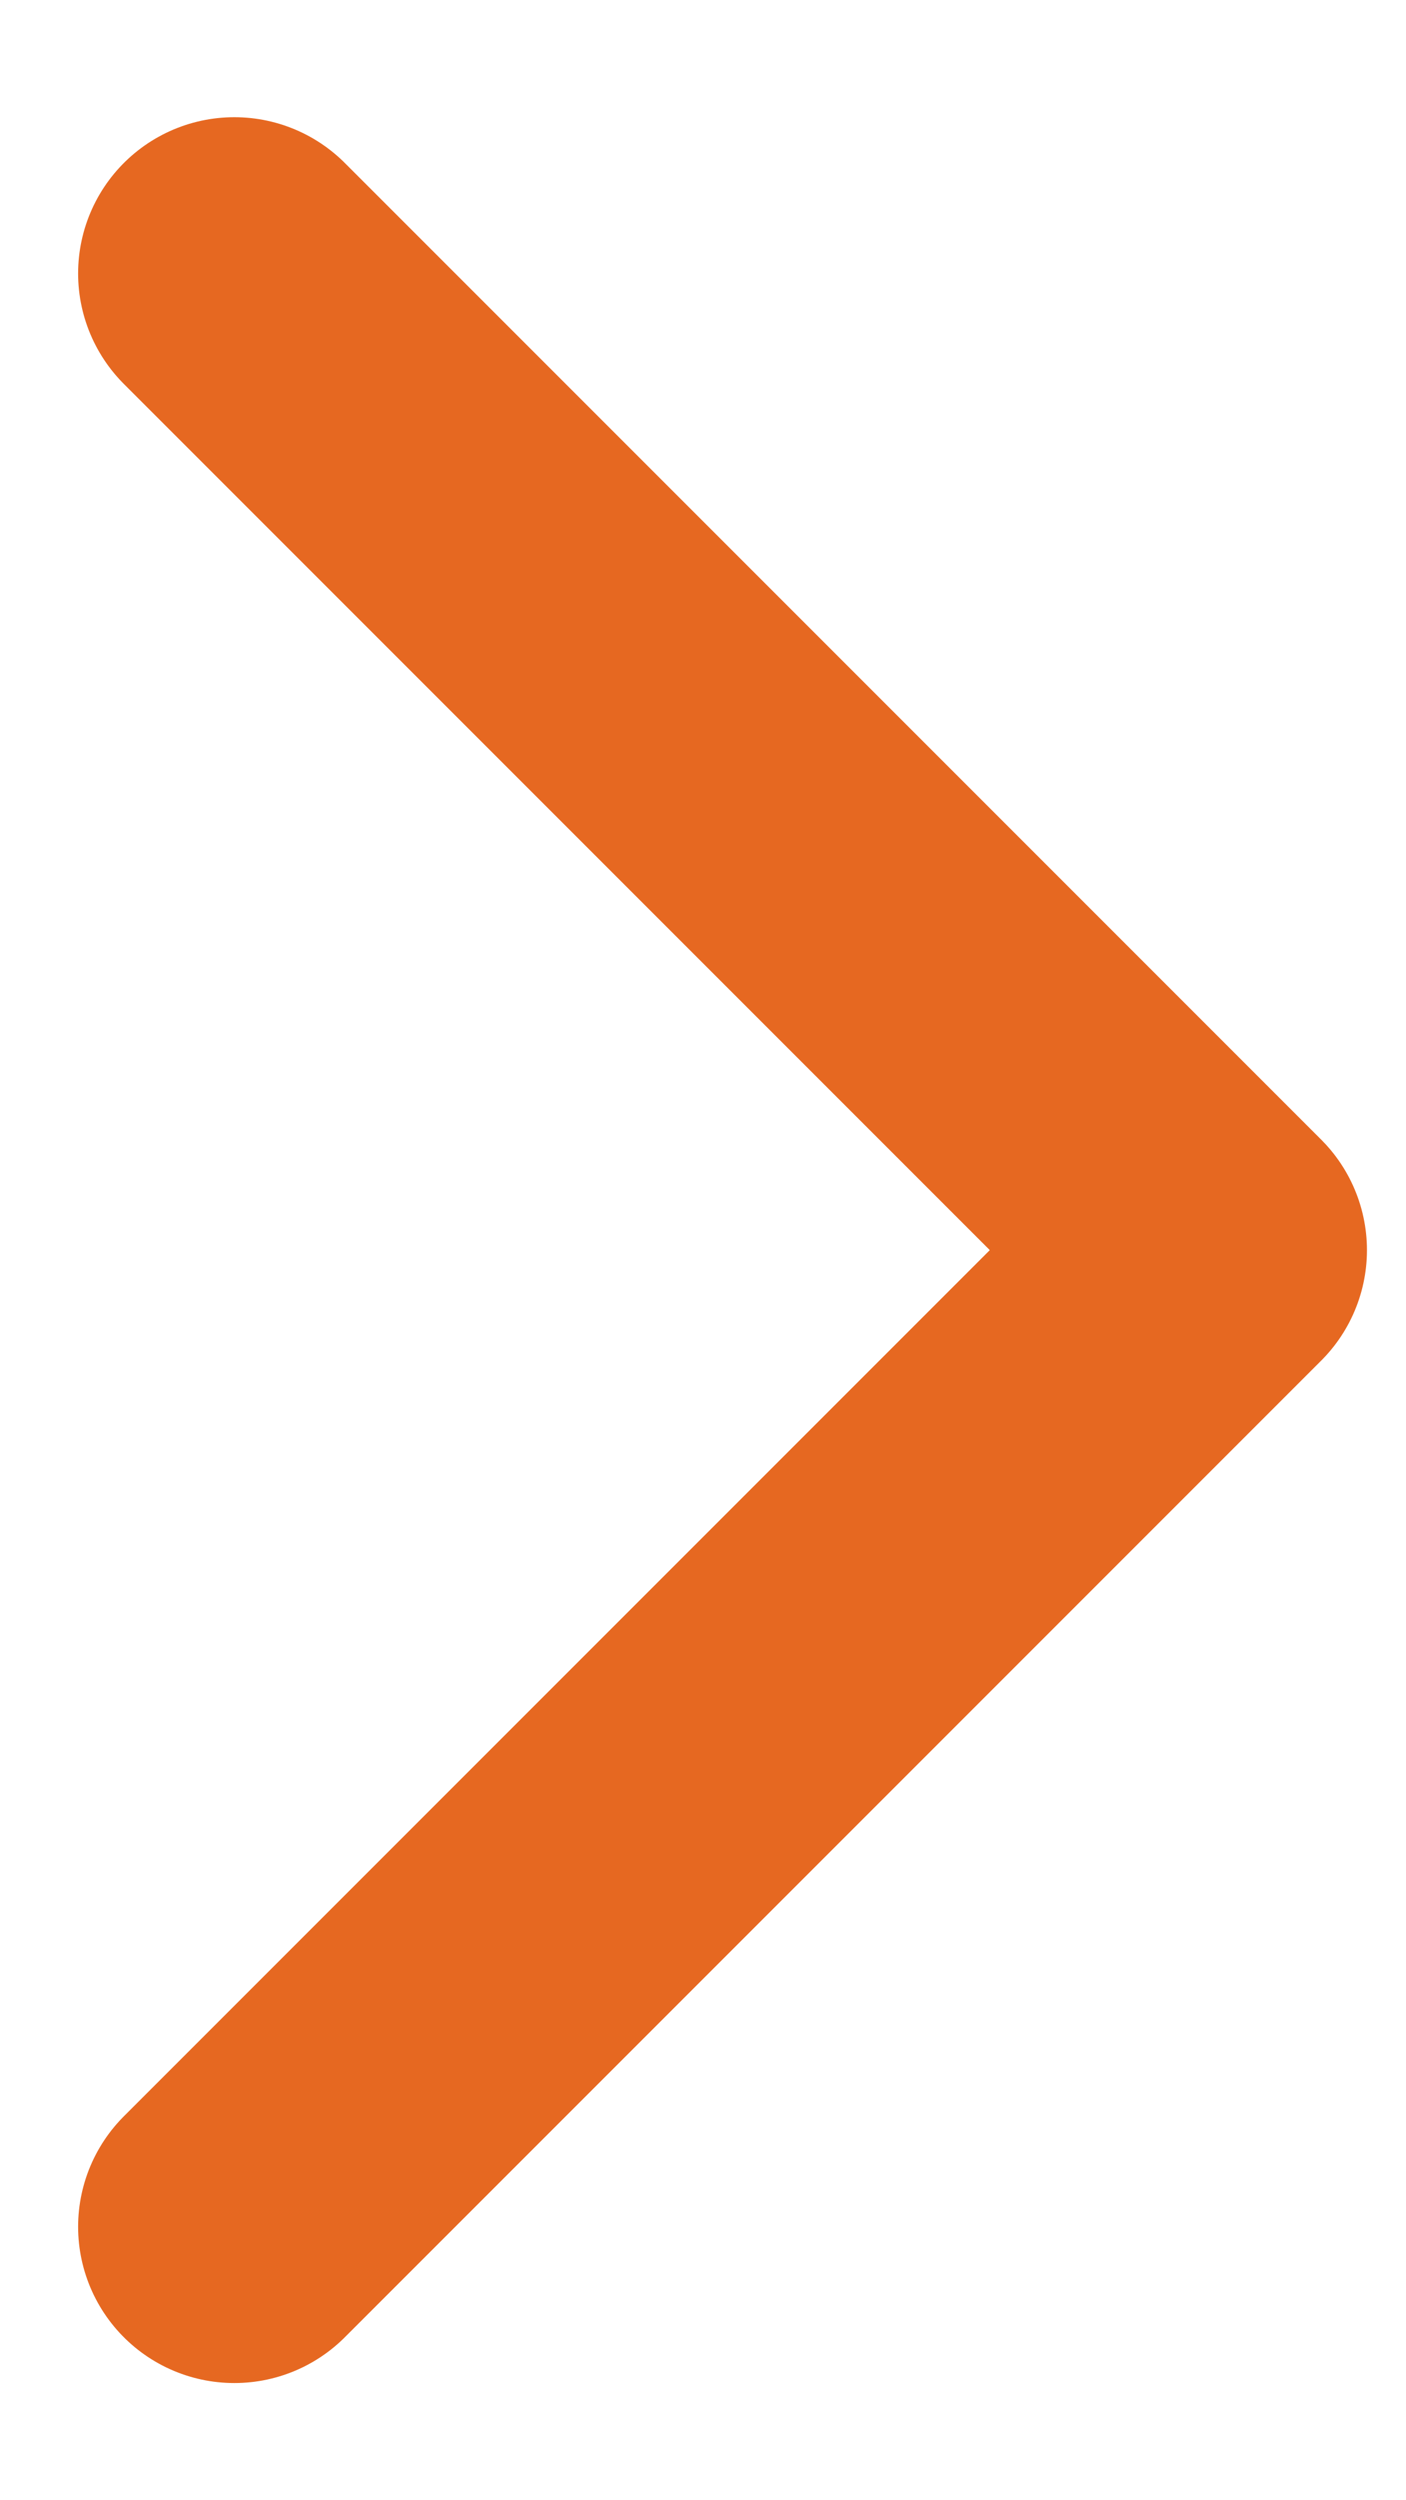 <svg width="9" height="16" viewBox="0 0 9 16" fill="none" xmlns="http://www.w3.org/2000/svg">
<path d="M1.5 1.75L7.75 8L1.5 14.25" stroke="#E66821" stroke-width="2" stroke-linecap="round" stroke-linejoin="round"/>
</svg>
